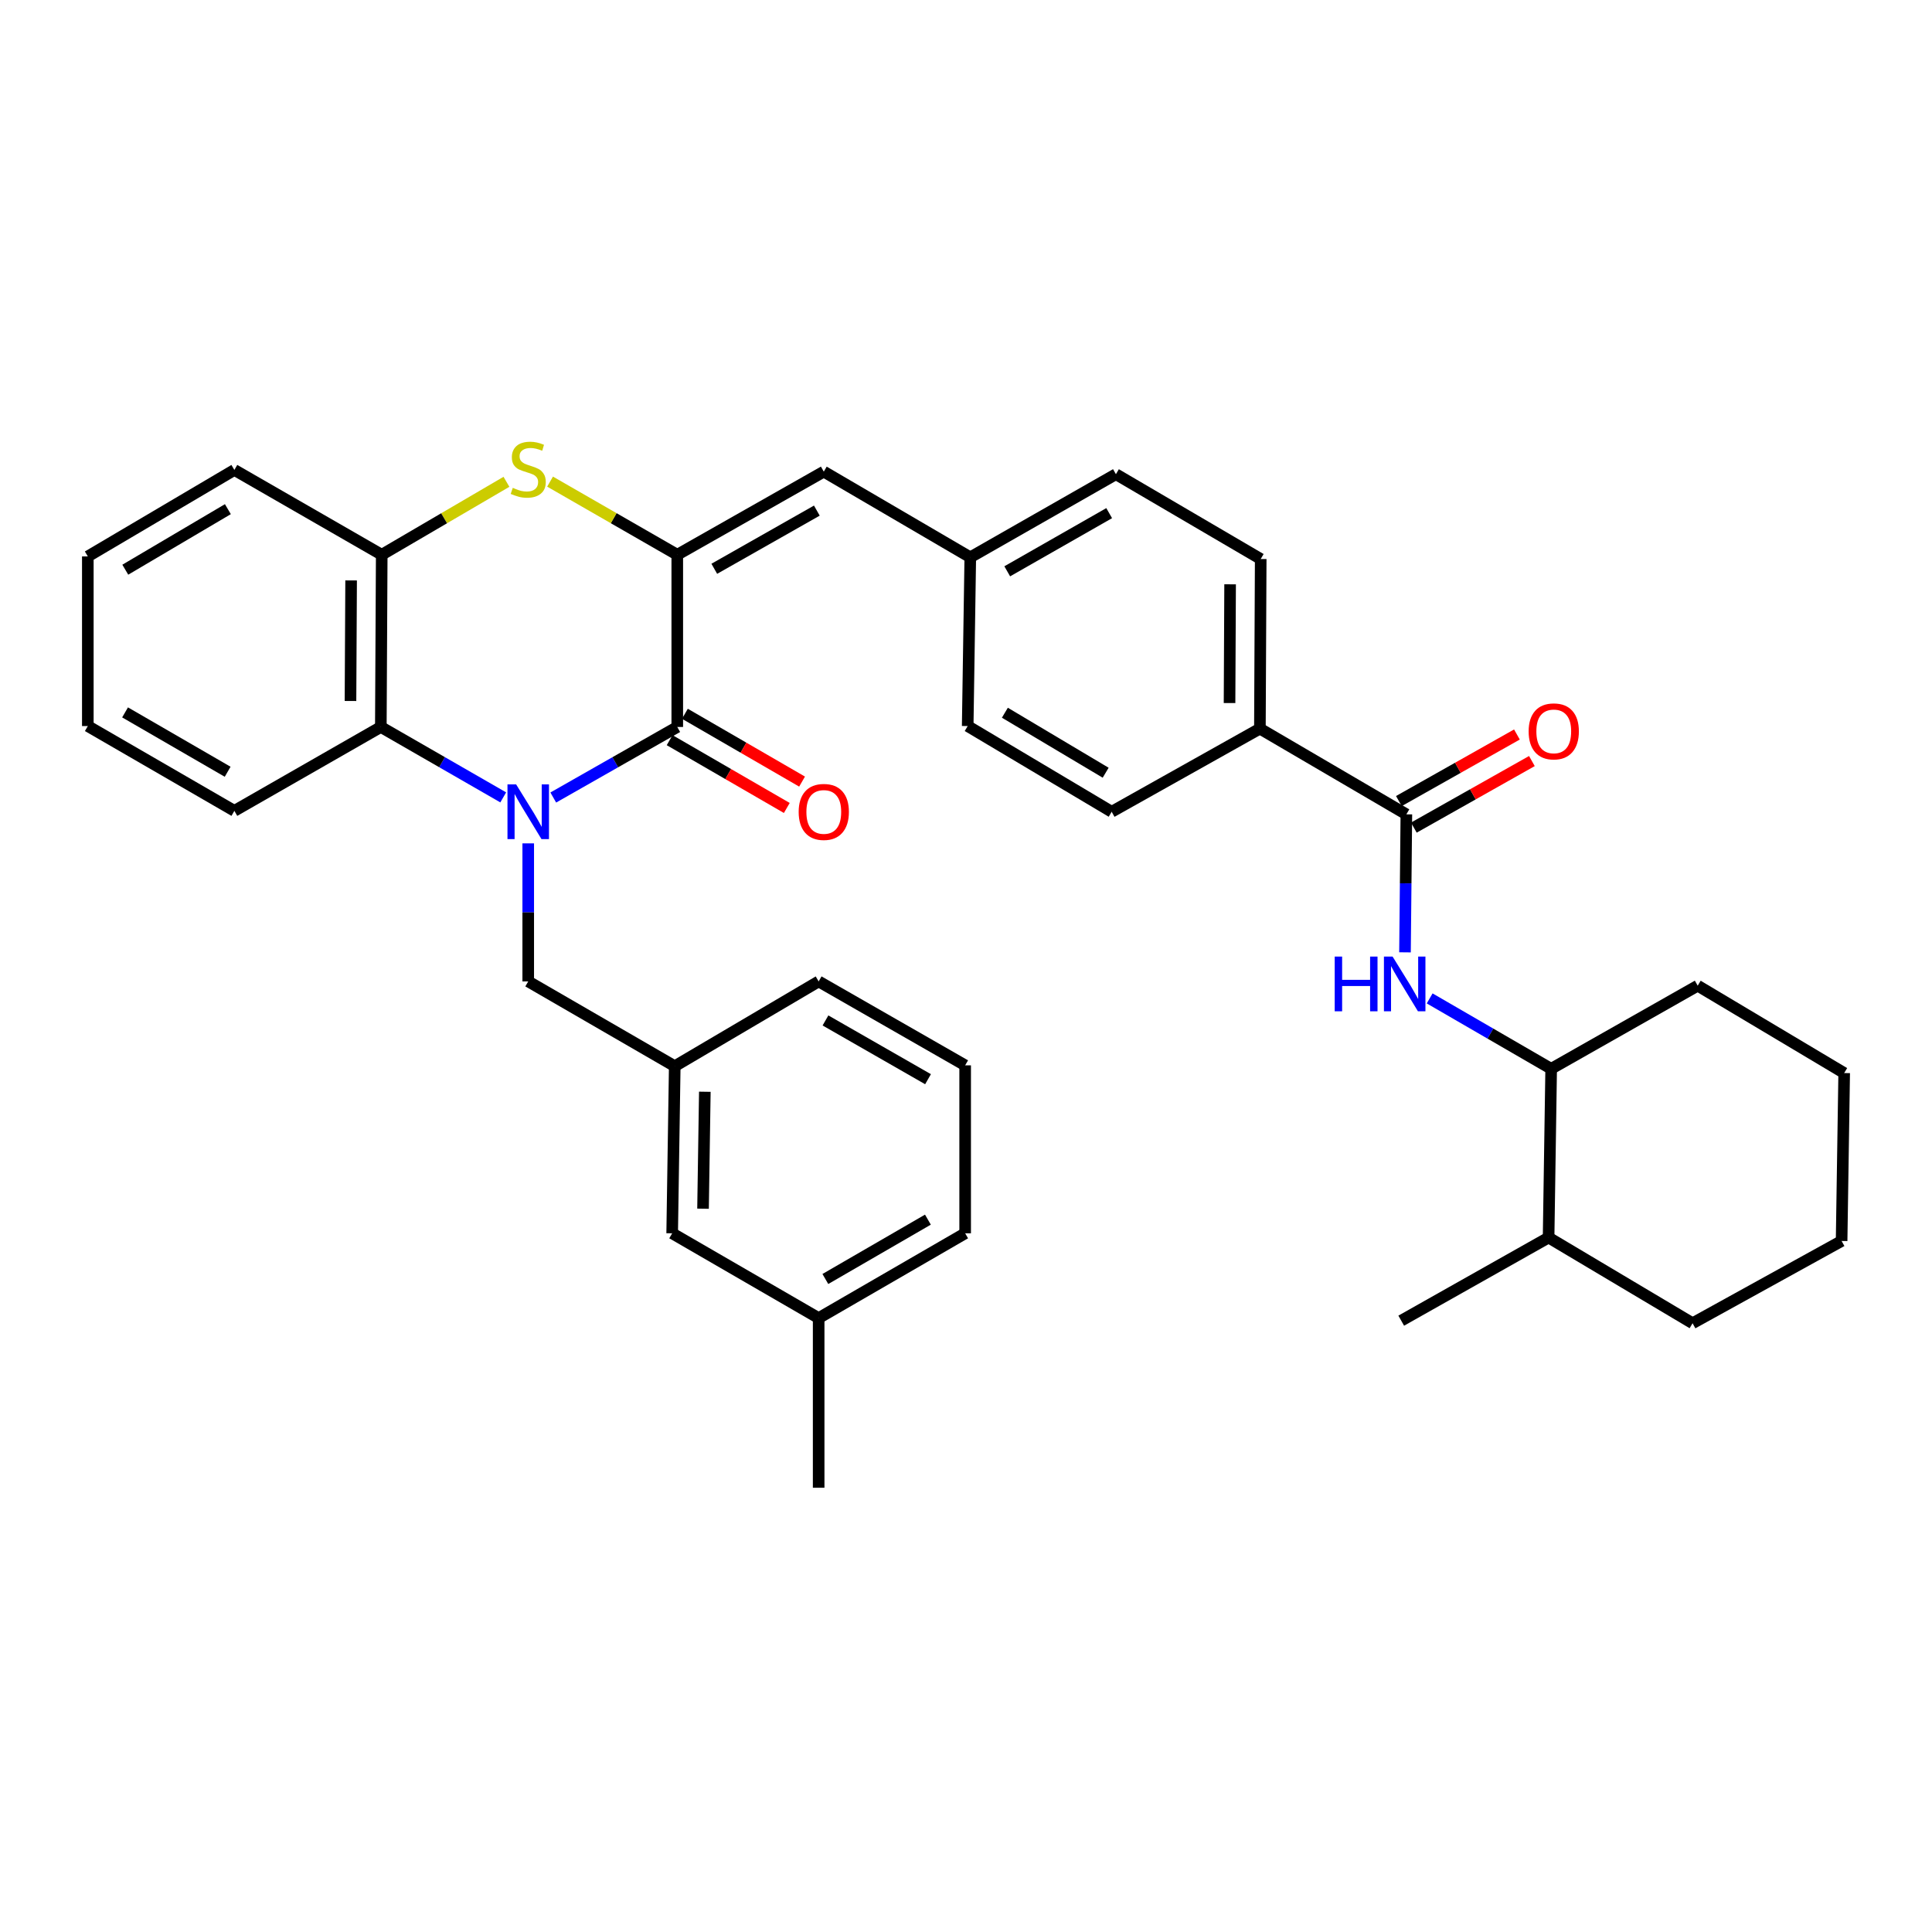<?xml version='1.0' encoding='iso-8859-1'?>
<svg version='1.1' baseProfile='full'
              xmlns='http://www.w3.org/2000/svg'
                      xmlns:rdkit='http://www.rdkit.org/xml'
                      xmlns:xlink='http://www.w3.org/1999/xlink'
                  xml:space='preserve'
width='1000px' height='1000px' viewBox='0 0 1000 1000'>
<!-- END OF HEADER -->
<rect style='opacity:1.0;fill:#FFFFFF;stroke:none' width='1000' height='1000' x='0' y='0'> </rect>
<path class='bond-0' d='M 286.37,412.797 L 318.461,394.538' style='fill:none;fill-rule:evenodd;stroke:#0000FF;stroke-width:6px;stroke-linecap:butt;stroke-linejoin:miter;stroke-opacity:1' />
<path class='bond-0' d='M 318.461,394.538 L 350.553,376.279' style='fill:none;fill-rule:evenodd;stroke:#000000;stroke-width:6px;stroke-linecap:butt;stroke-linejoin:miter;stroke-opacity:1' />
<path class='bond-3' d='M 260.47,412.725 L 228.795,394.502' style='fill:none;fill-rule:evenodd;stroke:#0000FF;stroke-width:6px;stroke-linecap:butt;stroke-linejoin:miter;stroke-opacity:1' />
<path class='bond-3' d='M 228.795,394.502 L 197.119,376.279' style='fill:none;fill-rule:evenodd;stroke:#000000;stroke-width:6px;stroke-linecap:butt;stroke-linejoin:miter;stroke-opacity:1' />
<path class='bond-8' d='M 273.411,436.525 L 273.411,472.252' style='fill:none;fill-rule:evenodd;stroke:#0000FF;stroke-width:6px;stroke-linecap:butt;stroke-linejoin:miter;stroke-opacity:1' />
<path class='bond-8' d='M 273.411,472.252 L 273.411,507.978' style='fill:none;fill-rule:evenodd;stroke:#000000;stroke-width:6px;stroke-linecap:butt;stroke-linejoin:miter;stroke-opacity:1' />
<path class='bond-1' d='M 350.553,376.279 L 350.553,287.138' style='fill:none;fill-rule:evenodd;stroke:#000000;stroke-width:6px;stroke-linecap:butt;stroke-linejoin:miter;stroke-opacity:1' />
<path class='bond-11' d='M 346.602,383.106 L 376.925,400.655' style='fill:none;fill-rule:evenodd;stroke:#000000;stroke-width:6px;stroke-linecap:butt;stroke-linejoin:miter;stroke-opacity:1' />
<path class='bond-11' d='M 376.925,400.655 L 407.248,418.205' style='fill:none;fill-rule:evenodd;stroke:#FF0000;stroke-width:6px;stroke-linecap:butt;stroke-linejoin:miter;stroke-opacity:1' />
<path class='bond-11' d='M 354.504,369.452 L 384.827,387.002' style='fill:none;fill-rule:evenodd;stroke:#000000;stroke-width:6px;stroke-linecap:butt;stroke-linejoin:miter;stroke-opacity:1' />
<path class='bond-11' d='M 384.827,387.002 L 415.15,404.551' style='fill:none;fill-rule:evenodd;stroke:#FF0000;stroke-width:6px;stroke-linecap:butt;stroke-linejoin:miter;stroke-opacity:1' />
<path class='bond-7' d='M 350.553,287.138 L 426.39,244.115' style='fill:none;fill-rule:evenodd;stroke:#000000;stroke-width:6px;stroke-linecap:butt;stroke-linejoin:miter;stroke-opacity:1' />
<path class='bond-7' d='M 369.713,294.406 L 422.798,264.29' style='fill:none;fill-rule:evenodd;stroke:#000000;stroke-width:6px;stroke-linecap:butt;stroke-linejoin:miter;stroke-opacity:1' />
<path class='bond-35' d='M 350.553,287.138 L 317.634,268.211' style='fill:none;fill-rule:evenodd;stroke:#000000;stroke-width:6px;stroke-linecap:butt;stroke-linejoin:miter;stroke-opacity:1' />
<path class='bond-35' d='M 317.634,268.211 L 284.716,249.283' style='fill:none;fill-rule:evenodd;stroke:#CCCC00;stroke-width:6px;stroke-linecap:butt;stroke-linejoin:miter;stroke-opacity:1' />
<path class='bond-2' d='M 262.135,249.379 L 229.859,268.259' style='fill:none;fill-rule:evenodd;stroke:#CCCC00;stroke-width:6px;stroke-linecap:butt;stroke-linejoin:miter;stroke-opacity:1' />
<path class='bond-2' d='M 229.859,268.259 L 197.583,287.138' style='fill:none;fill-rule:evenodd;stroke:#000000;stroke-width:6px;stroke-linecap:butt;stroke-linejoin:miter;stroke-opacity:1' />
<path class='bond-5' d='M 197.119,376.279 L 197.583,287.138' style='fill:none;fill-rule:evenodd;stroke:#000000;stroke-width:6px;stroke-linecap:butt;stroke-linejoin:miter;stroke-opacity:1' />
<path class='bond-5' d='M 181.413,362.826 L 181.738,300.427' style='fill:none;fill-rule:evenodd;stroke:#000000;stroke-width:6px;stroke-linecap:butt;stroke-linejoin:miter;stroke-opacity:1' />
<path class='bond-22' d='M 197.119,376.279 L 121.309,419.697' style='fill:none;fill-rule:evenodd;stroke:#000000;stroke-width:6px;stroke-linecap:butt;stroke-linejoin:miter;stroke-opacity:1' />
<path class='bond-4' d='M 727.93,421.502 L 652.12,377.138' style='fill:none;fill-rule:evenodd;stroke:#000000;stroke-width:6px;stroke-linecap:butt;stroke-linejoin:miter;stroke-opacity:1' />
<path class='bond-6' d='M 727.93,421.502 L 727.577,457.216' style='fill:none;fill-rule:evenodd;stroke:#000000;stroke-width:6px;stroke-linecap:butt;stroke-linejoin:miter;stroke-opacity:1' />
<path class='bond-6' d='M 727.577,457.216 L 727.224,492.929' style='fill:none;fill-rule:evenodd;stroke:#0000FF;stroke-width:6px;stroke-linecap:butt;stroke-linejoin:miter;stroke-opacity:1' />
<path class='bond-12' d='M 731.805,428.373 L 762.356,411.144' style='fill:none;fill-rule:evenodd;stroke:#000000;stroke-width:6px;stroke-linecap:butt;stroke-linejoin:miter;stroke-opacity:1' />
<path class='bond-12' d='M 762.356,411.144 L 792.907,393.915' style='fill:none;fill-rule:evenodd;stroke:#FF0000;stroke-width:6px;stroke-linecap:butt;stroke-linejoin:miter;stroke-opacity:1' />
<path class='bond-12' d='M 724.056,414.631 L 754.607,397.403' style='fill:none;fill-rule:evenodd;stroke:#000000;stroke-width:6px;stroke-linecap:butt;stroke-linejoin:miter;stroke-opacity:1' />
<path class='bond-12' d='M 754.607,397.403 L 785.158,380.174' style='fill:none;fill-rule:evenodd;stroke:#FF0000;stroke-width:6px;stroke-linecap:butt;stroke-linejoin:miter;stroke-opacity:1' />
<path class='bond-23' d='M 197.583,287.138 L 121.309,243.239' style='fill:none;fill-rule:evenodd;stroke:#000000;stroke-width:6px;stroke-linecap:butt;stroke-linejoin:miter;stroke-opacity:1' />
<path class='bond-10' d='M 739.993,516.775 L 771.437,534.993' style='fill:none;fill-rule:evenodd;stroke:#0000FF;stroke-width:6px;stroke-linecap:butt;stroke-linejoin:miter;stroke-opacity:1' />
<path class='bond-10' d='M 771.437,534.993 L 802.881,553.21' style='fill:none;fill-rule:evenodd;stroke:#000000;stroke-width:6px;stroke-linecap:butt;stroke-linejoin:miter;stroke-opacity:1' />
<path class='bond-14' d='M 426.39,244.115 L 502.217,288.462' style='fill:none;fill-rule:evenodd;stroke:#000000;stroke-width:6px;stroke-linecap:butt;stroke-linejoin:miter;stroke-opacity:1' />
<path class='bond-13' d='M 273.411,507.978 L 349.247,551.869' style='fill:none;fill-rule:evenodd;stroke:#000000;stroke-width:6px;stroke-linecap:butt;stroke-linejoin:miter;stroke-opacity:1' />
<path class='bond-9' d='M 652.12,377.138 L 652.541,289.347' style='fill:none;fill-rule:evenodd;stroke:#000000;stroke-width:6px;stroke-linecap:butt;stroke-linejoin:miter;stroke-opacity:1' />
<path class='bond-9' d='M 636.408,363.894 L 636.702,302.44' style='fill:none;fill-rule:evenodd;stroke:#000000;stroke-width:6px;stroke-linecap:butt;stroke-linejoin:miter;stroke-opacity:1' />
<path class='bond-38' d='M 652.12,377.138 L 575.398,420.17' style='fill:none;fill-rule:evenodd;stroke:#000000;stroke-width:6px;stroke-linecap:butt;stroke-linejoin:miter;stroke-opacity:1' />
<path class='bond-17' d='M 802.881,553.21 L 801.549,640.554' style='fill:none;fill-rule:evenodd;stroke:#000000;stroke-width:6px;stroke-linecap:butt;stroke-linejoin:miter;stroke-opacity:1' />
<path class='bond-26' d='M 802.881,553.21 L 878.727,510.187' style='fill:none;fill-rule:evenodd;stroke:#000000;stroke-width:6px;stroke-linecap:butt;stroke-linejoin:miter;stroke-opacity:1' />
<path class='bond-18' d='M 349.247,551.869 L 347.915,638.354' style='fill:none;fill-rule:evenodd;stroke:#000000;stroke-width:6px;stroke-linecap:butt;stroke-linejoin:miter;stroke-opacity:1' />
<path class='bond-18' d='M 364.821,565.085 L 363.889,625.624' style='fill:none;fill-rule:evenodd;stroke:#000000;stroke-width:6px;stroke-linecap:butt;stroke-linejoin:miter;stroke-opacity:1' />
<path class='bond-25' d='M 349.247,551.869 L 423.734,507.978' style='fill:none;fill-rule:evenodd;stroke:#000000;stroke-width:6px;stroke-linecap:butt;stroke-linejoin:miter;stroke-opacity:1' />
<path class='bond-19' d='M 502.217,288.462 L 500.876,375.806' style='fill:none;fill-rule:evenodd;stroke:#000000;stroke-width:6px;stroke-linecap:butt;stroke-linejoin:miter;stroke-opacity:1' />
<path class='bond-20' d='M 502.217,288.462 L 577.598,245.447' style='fill:none;fill-rule:evenodd;stroke:#000000;stroke-width:6px;stroke-linecap:butt;stroke-linejoin:miter;stroke-opacity:1' />
<path class='bond-20' d='M 521.343,295.711 L 574.11,265.601' style='fill:none;fill-rule:evenodd;stroke:#000000;stroke-width:6px;stroke-linecap:butt;stroke-linejoin:miter;stroke-opacity:1' />
<path class='bond-15' d='M 575.398,420.17 L 500.876,375.806' style='fill:none;fill-rule:evenodd;stroke:#000000;stroke-width:6px;stroke-linecap:butt;stroke-linejoin:miter;stroke-opacity:1' />
<path class='bond-15' d='M 572.29,399.96 L 520.124,368.905' style='fill:none;fill-rule:evenodd;stroke:#000000;stroke-width:6px;stroke-linecap:butt;stroke-linejoin:miter;stroke-opacity:1' />
<path class='bond-16' d='M 652.541,289.347 L 577.598,245.447' style='fill:none;fill-rule:evenodd;stroke:#000000;stroke-width:6px;stroke-linecap:butt;stroke-linejoin:miter;stroke-opacity:1' />
<path class='bond-28' d='M 801.549,640.554 L 725.274,683.577' style='fill:none;fill-rule:evenodd;stroke:#000000;stroke-width:6px;stroke-linecap:butt;stroke-linejoin:miter;stroke-opacity:1' />
<path class='bond-29' d='M 801.549,640.554 L 876.071,684.909' style='fill:none;fill-rule:evenodd;stroke:#000000;stroke-width:6px;stroke-linecap:butt;stroke-linejoin:miter;stroke-opacity:1' />
<path class='bond-21' d='M 347.915,638.354 L 423.734,682.245' style='fill:none;fill-rule:evenodd;stroke:#000000;stroke-width:6px;stroke-linecap:butt;stroke-linejoin:miter;stroke-opacity:1' />
<path class='bond-30' d='M 423.734,682.245 L 423.734,770.053' style='fill:none;fill-rule:evenodd;stroke:#000000;stroke-width:6px;stroke-linecap:butt;stroke-linejoin:miter;stroke-opacity:1' />
<path class='bond-37' d='M 423.734,682.245 L 499.562,638.354' style='fill:none;fill-rule:evenodd;stroke:#000000;stroke-width:6px;stroke-linecap:butt;stroke-linejoin:miter;stroke-opacity:1' />
<path class='bond-37' d='M 427.205,662.008 L 480.285,631.285' style='fill:none;fill-rule:evenodd;stroke:#000000;stroke-width:6px;stroke-linecap:butt;stroke-linejoin:miter;stroke-opacity:1' />
<path class='bond-31' d='M 121.309,419.697 L 45.455,375.806' style='fill:none;fill-rule:evenodd;stroke:#000000;stroke-width:6px;stroke-linecap:butt;stroke-linejoin:miter;stroke-opacity:1' />
<path class='bond-31' d='M 117.831,399.459 L 64.734,368.735' style='fill:none;fill-rule:evenodd;stroke:#000000;stroke-width:6px;stroke-linecap:butt;stroke-linejoin:miter;stroke-opacity:1' />
<path class='bond-36' d='M 121.309,243.239 L 45.455,288.006' style='fill:none;fill-rule:evenodd;stroke:#000000;stroke-width:6px;stroke-linecap:butt;stroke-linejoin:miter;stroke-opacity:1' />
<path class='bond-36' d='M 117.949,263.54 L 64.851,294.877' style='fill:none;fill-rule:evenodd;stroke:#000000;stroke-width:6px;stroke-linecap:butt;stroke-linejoin:miter;stroke-opacity:1' />
<path class='bond-24' d='M 499.562,551.422 L 423.734,507.978' style='fill:none;fill-rule:evenodd;stroke:#000000;stroke-width:6px;stroke-linecap:butt;stroke-linejoin:miter;stroke-opacity:1' />
<path class='bond-24' d='M 480.345,558.594 L 427.266,528.183' style='fill:none;fill-rule:evenodd;stroke:#000000;stroke-width:6px;stroke-linecap:butt;stroke-linejoin:miter;stroke-opacity:1' />
<path class='bond-27' d='M 499.562,551.422 L 499.562,638.354' style='fill:none;fill-rule:evenodd;stroke:#000000;stroke-width:6px;stroke-linecap:butt;stroke-linejoin:miter;stroke-opacity:1' />
<path class='bond-33' d='M 878.727,510.187 L 954.545,555.41' style='fill:none;fill-rule:evenodd;stroke:#000000;stroke-width:6px;stroke-linecap:butt;stroke-linejoin:miter;stroke-opacity:1' />
<path class='bond-39' d='M 876.071,684.909 L 953.213,642.324' style='fill:none;fill-rule:evenodd;stroke:#000000;stroke-width:6px;stroke-linecap:butt;stroke-linejoin:miter;stroke-opacity:1' />
<path class='bond-32' d='M 45.455,375.806 L 45.455,288.006' style='fill:none;fill-rule:evenodd;stroke:#000000;stroke-width:6px;stroke-linecap:butt;stroke-linejoin:miter;stroke-opacity:1' />
<path class='bond-34' d='M 954.545,555.41 L 953.213,642.324' style='fill:none;fill-rule:evenodd;stroke:#000000;stroke-width:6px;stroke-linecap:butt;stroke-linejoin:miter;stroke-opacity:1' />
<path  class='atom-0' d='M 267.151 406.01
L 276.431 421.01
Q 277.351 422.49, 278.831 425.17
Q 280.311 427.85, 280.391 428.01
L 280.391 406.01
L 284.151 406.01
L 284.151 434.33
L 280.271 434.33
L 270.311 417.93
Q 269.151 416.01, 267.911 413.81
Q 266.711 411.61, 266.351 410.93
L 266.351 434.33
L 262.671 434.33
L 262.671 406.01
L 267.151 406.01
' fill='#0000FF'/>
<path  class='atom-3' d='M 265.411 252.503
Q 265.731 252.623, 267.051 253.183
Q 268.371 253.743, 269.811 254.103
Q 271.291 254.423, 272.731 254.423
Q 275.411 254.423, 276.971 253.143
Q 278.531 251.823, 278.531 249.543
Q 278.531 247.983, 277.731 247.023
Q 276.971 246.063, 275.771 245.543
Q 274.571 245.023, 272.571 244.423
Q 270.051 243.663, 268.531 242.943
Q 267.051 242.223, 265.971 240.703
Q 264.931 239.183, 264.931 236.623
Q 264.931 233.063, 267.331 230.863
Q 269.771 228.663, 274.571 228.663
Q 277.851 228.663, 281.571 230.223
L 280.651 233.303
Q 277.251 231.903, 274.691 231.903
Q 271.931 231.903, 270.411 233.063
Q 268.891 234.183, 268.931 236.143
Q 268.931 237.663, 269.691 238.583
Q 270.491 239.503, 271.611 240.023
Q 272.771 240.543, 274.691 241.143
Q 277.251 241.943, 278.771 242.743
Q 280.291 243.543, 281.371 245.183
Q 282.491 246.783, 282.491 249.543
Q 282.491 253.463, 279.851 255.583
Q 277.251 257.663, 272.891 257.663
Q 270.371 257.663, 268.451 257.103
Q 266.571 256.583, 264.331 255.663
L 265.411 252.503
' fill='#CCCC00'/>
<path  class='atom-7' d='M 690.842 495.124
L 694.682 495.124
L 694.682 507.164
L 709.162 507.164
L 709.162 495.124
L 713.002 495.124
L 713.002 523.444
L 709.162 523.444
L 709.162 510.364
L 694.682 510.364
L 694.682 523.444
L 690.842 523.444
L 690.842 495.124
' fill='#0000FF'/>
<path  class='atom-7' d='M 720.802 495.124
L 730.082 510.124
Q 731.002 511.604, 732.482 514.284
Q 733.962 516.964, 734.042 517.124
L 734.042 495.124
L 737.802 495.124
L 737.802 523.444
L 733.922 523.444
L 723.962 507.044
Q 722.802 505.124, 721.562 502.924
Q 720.362 500.724, 720.002 500.044
L 720.002 523.444
L 716.322 523.444
L 716.322 495.124
L 720.802 495.124
' fill='#0000FF'/>
<path  class='atom-12' d='M 413.39 420.25
Q 413.39 413.45, 416.75 409.65
Q 420.11 405.85, 426.39 405.85
Q 432.67 405.85, 436.03 409.65
Q 439.39 413.45, 439.39 420.25
Q 439.39 427.13, 435.99 431.05
Q 432.59 434.93, 426.39 434.93
Q 420.15 434.93, 416.75 431.05
Q 413.39 427.17, 413.39 420.25
M 426.39 431.73
Q 430.71 431.73, 433.03 428.85
Q 435.39 425.93, 435.39 420.25
Q 435.39 414.69, 433.03 411.89
Q 430.71 409.05, 426.39 409.05
Q 422.07 409.05, 419.71 411.85
Q 417.39 414.65, 417.39 420.25
Q 417.39 425.97, 419.71 428.85
Q 422.07 431.73, 426.39 431.73
' fill='#FF0000'/>
<path  class='atom-13' d='M 791.222 378.559
Q 791.222 371.759, 794.582 367.959
Q 797.942 364.159, 804.222 364.159
Q 810.502 364.159, 813.862 367.959
Q 817.222 371.759, 817.222 378.559
Q 817.222 385.439, 813.822 389.359
Q 810.422 393.239, 804.222 393.239
Q 797.982 393.239, 794.582 389.359
Q 791.222 385.479, 791.222 378.559
M 804.222 390.039
Q 808.542 390.039, 810.862 387.159
Q 813.222 384.239, 813.222 378.559
Q 813.222 372.999, 810.862 370.199
Q 808.542 367.359, 804.222 367.359
Q 799.902 367.359, 797.542 370.159
Q 795.222 372.959, 795.222 378.559
Q 795.222 384.279, 797.542 387.159
Q 799.902 390.039, 804.222 390.039
' fill='#FF0000'/>
</svg>
